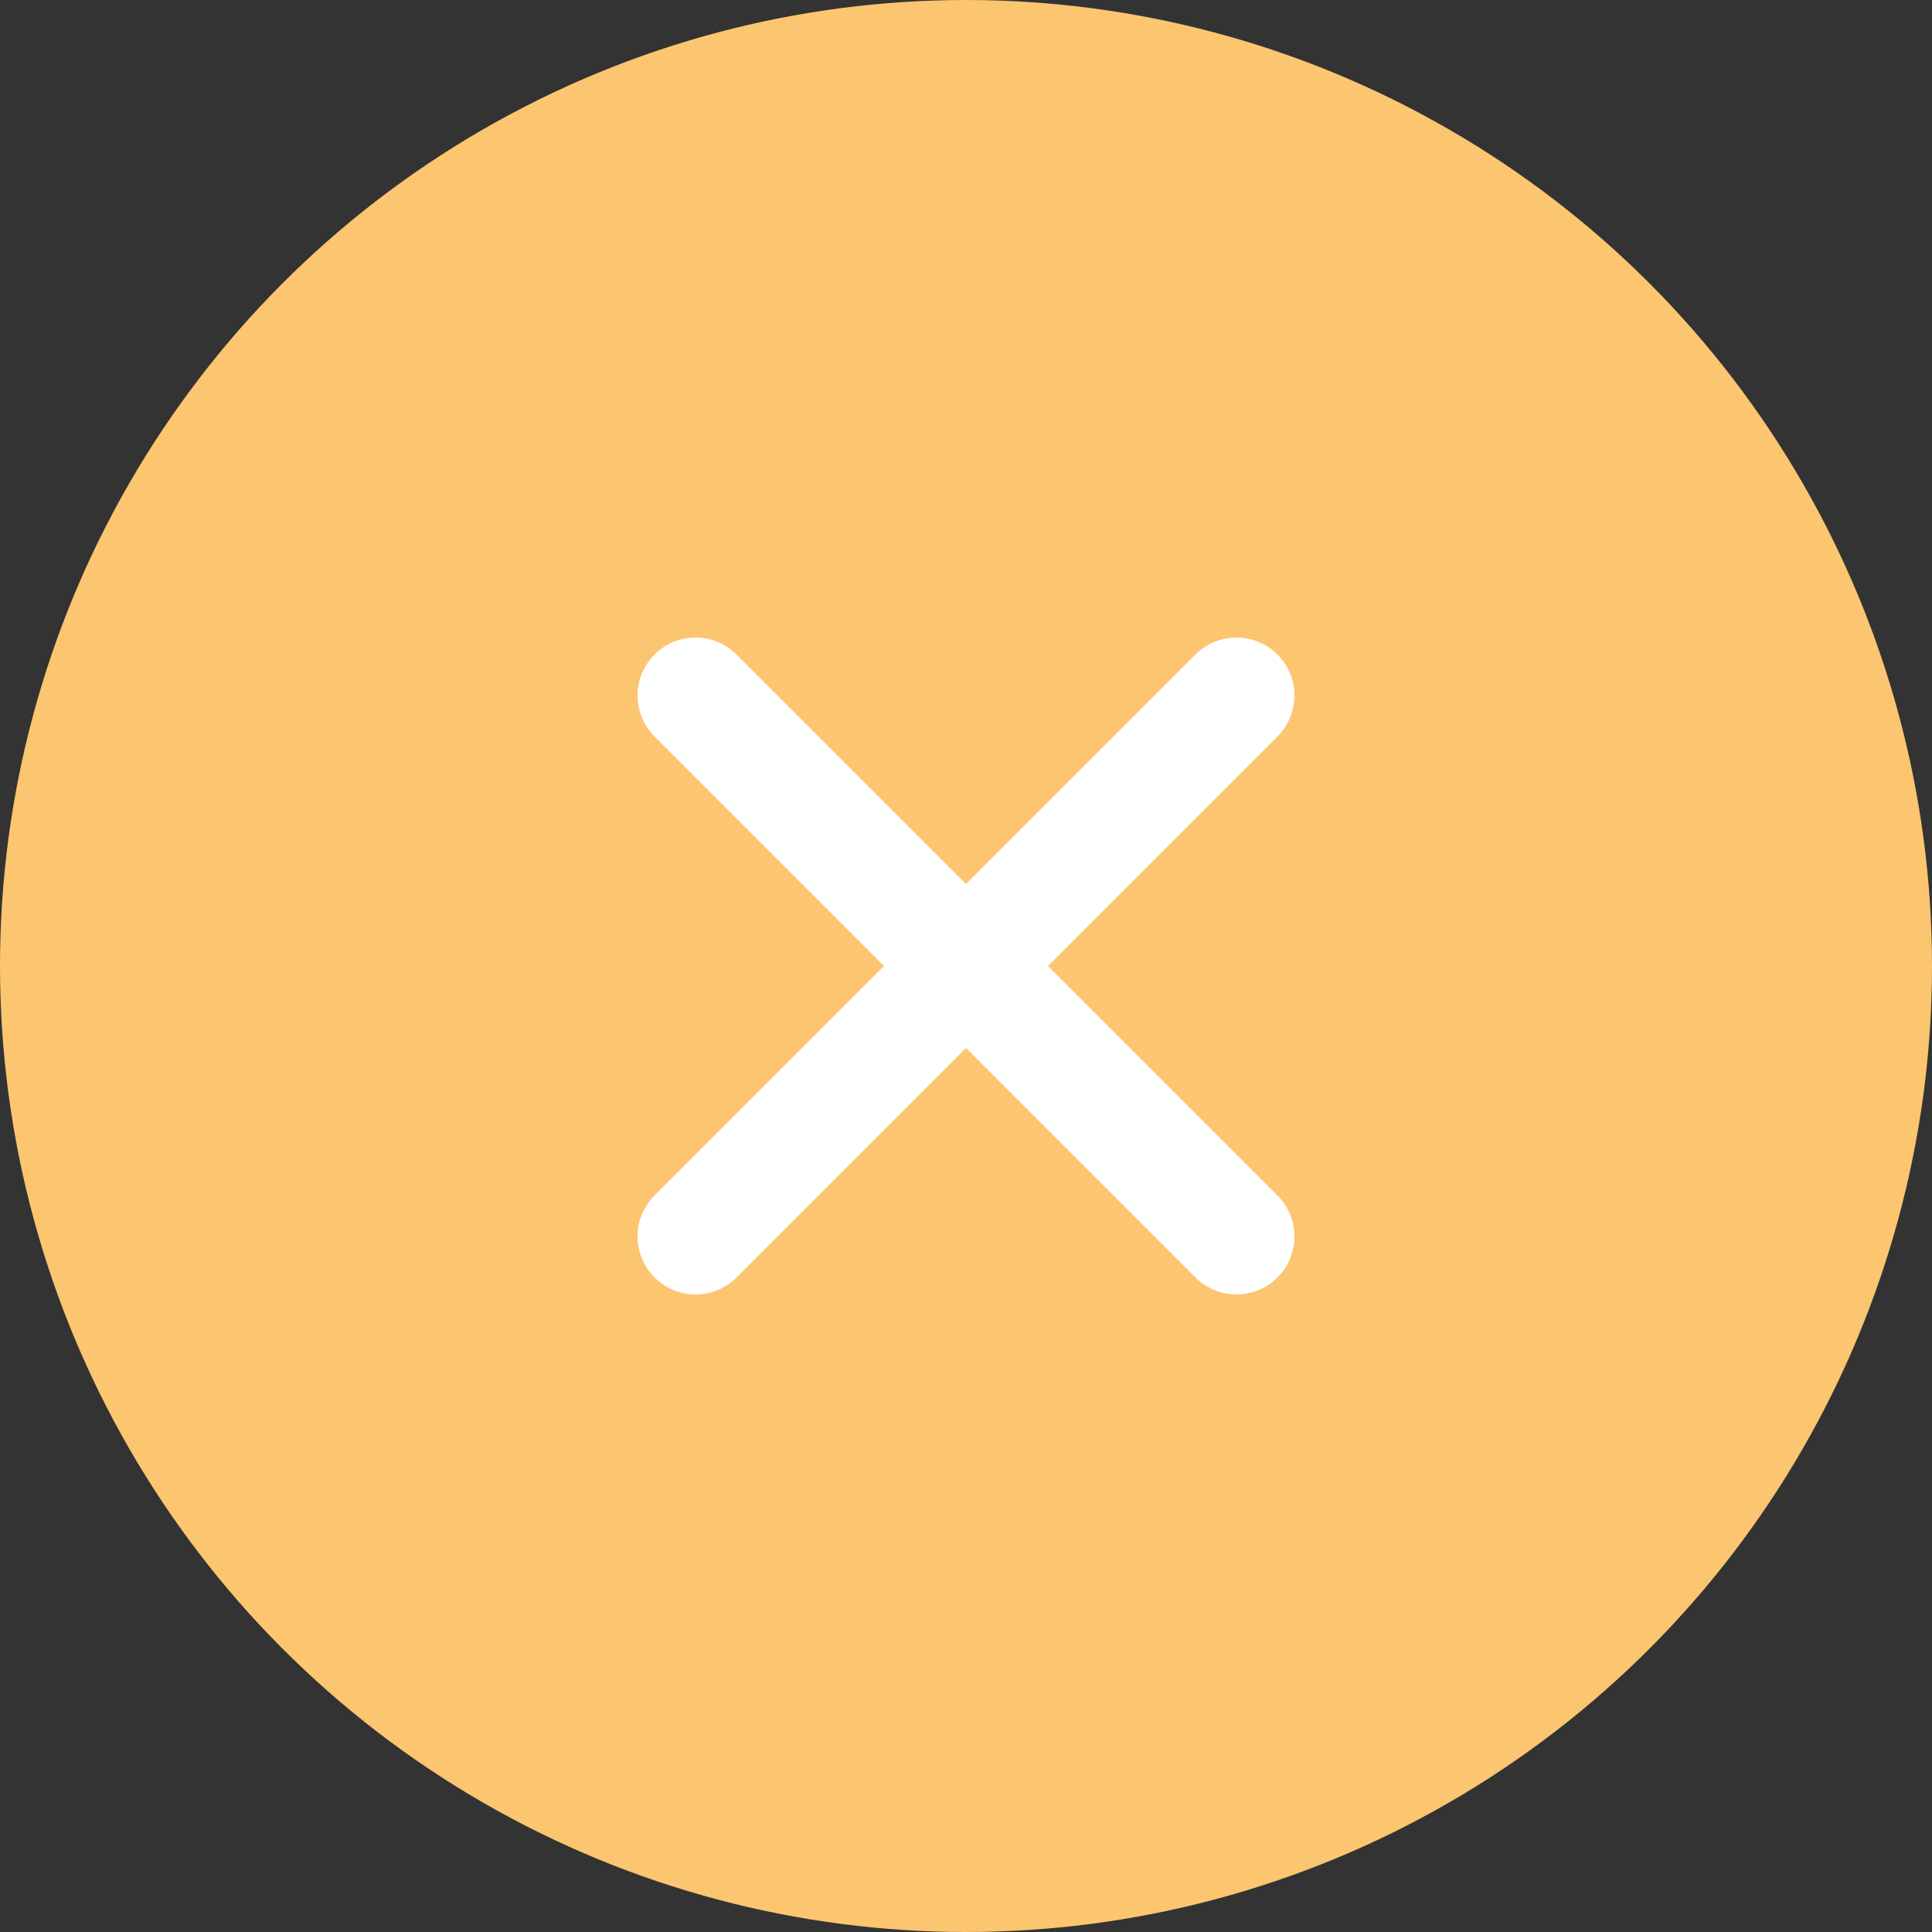 <svg xmlns="http://www.w3.org/2000/svg" width="50" height="50" viewBox="0 0 50 50">
  <rect x="0" y="0" width="50" height="50" fill="#333333" stroke="none"/>
  <g id="Group_6152" data-name="Group 6152" transform="translate(-355 -273)">
    <circle id="Ellipse_1" data-name="Ellipse 1" cx="25" cy="25" r="25" transform="translate(355 273)" fill="#fcc56f"/>
    <g id="Group_6151" data-name="Group 6151">
      <line id="Line_388" data-name="Line 388" x2="14" y2="14" transform="translate(373 291)" fill="none" stroke="#fff" stroke-linecap="round" stroke-width="3"/>
      <line id="Line_389" data-name="Line 389" x1="14" y2="14" transform="translate(373 291)" fill="none" stroke="#fff" stroke-linecap="round" stroke-width="3"/>
    </g>
  </g>
</svg>
